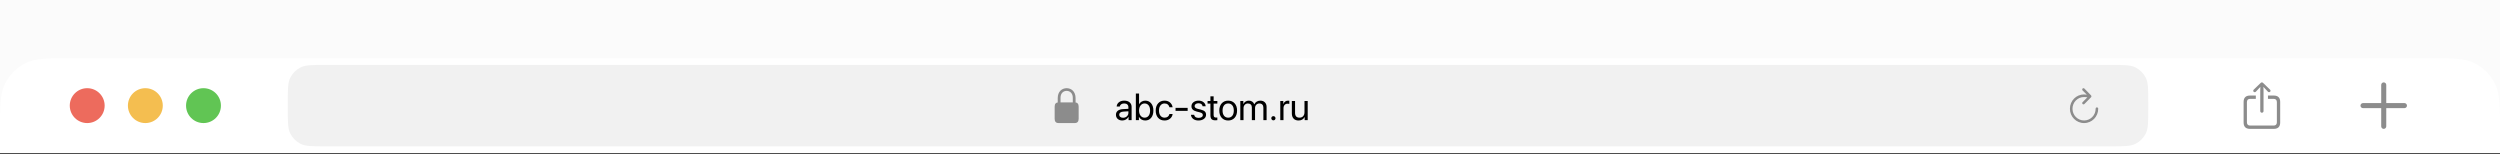 <?xml version="1.0" encoding="UTF-8"?> <svg xmlns="http://www.w3.org/2000/svg" width="860" height="53" viewBox="0 0 860 53" fill="none"><rect x="0" y="0" width="860" height="53" fill="#333333" stroke="none"/> <rect width="860" height="52" fill="#FBFBFB"></rect> <path d="M0 45.6C0 36.639 0 32.159 1.744 28.736C3.278 25.726 5.726 23.278 8.736 21.744C12.159 20 16.639 20 25.6 20H834.4C843.361 20 847.841 20 851.264 21.744C854.274 23.278 856.722 25.726 858.256 28.736C860 32.159 860 36.639 860 45.6V52.67H0V45.6Z" fill="white"></path> <circle cx="30" cy="36.335" r="6" fill="#ED6B5D"></circle> <circle cx="50" cy="36.335" r="6" fill="#F4BE50"></circle> <circle cx="70" cy="36.335" r="6" fill="#61C554"></circle> <path d="M99 35.135C99 30.655 99 28.415 99.872 26.703C100.639 25.198 101.863 23.974 103.368 23.207C105.079 22.335 107.32 22.335 111.8 22.335H726.2C730.68 22.335 732.921 22.335 734.632 23.207C736.137 23.974 737.361 25.198 738.128 26.703C739 28.415 739 30.655 739 35.135V37.535C739 42.016 739 44.256 738.128 45.967C737.361 47.472 736.137 48.696 734.632 49.463C732.921 50.335 730.68 50.335 726.2 50.335H111.8C107.32 50.335 105.079 50.335 103.368 49.463C101.863 48.696 100.639 47.472 99.872 45.967C99 44.256 99 42.016 99 37.535V35.135Z" fill="#F1F1F1"></path> <path d="M364.161 42.335H369.695C370.584 42.335 371.056 41.846 371.056 40.88V36.666C371.056 35.699 370.584 35.216 369.695 35.216H364.161C363.272 35.216 362.8 35.699 362.8 36.666V40.88C362.8 41.846 363.272 42.335 364.161 42.335ZM363.858 35.687H364.82V33.62C364.82 32.078 365.794 31.259 366.925 31.259C368.056 31.259 369.041 32.078 369.041 33.62V35.687H369.997V33.754C369.997 31.454 368.509 30.335 366.925 30.335C365.346 30.335 363.858 31.454 363.858 33.754V35.687Z" fill="#8C8C8C"></path> <path d="M386.328 40.51C386.849 40.51 387.285 40.349 387.636 40.028C387.991 39.702 388.169 39.302 388.169 38.828V38.288L386.404 38.396C385.96 38.426 385.615 38.534 385.37 38.72C385.128 38.906 385.008 39.156 385.008 39.469C385.008 39.782 385.128 40.034 385.37 40.224C385.611 40.415 385.93 40.51 386.328 40.51ZM386.081 41.45C385.425 41.45 384.894 41.267 384.487 40.904C384.085 40.54 383.884 40.061 383.884 39.469C383.884 38.902 384.092 38.449 384.506 38.111C384.925 37.772 385.516 37.582 386.277 37.539L388.169 37.431V36.879C388.169 36.477 388.042 36.162 387.788 35.933C387.534 35.705 387.179 35.591 386.722 35.591C386.303 35.591 385.962 35.684 385.7 35.87C385.437 36.052 385.27 36.308 385.198 36.638H384.132C384.17 36.05 384.424 35.567 384.894 35.191C385.368 34.81 385.985 34.619 386.747 34.619C387.521 34.619 388.135 34.814 388.588 35.203C389.045 35.593 389.273 36.115 389.273 36.771V41.335H388.226V40.199H388.201C388.002 40.576 387.71 40.878 387.325 41.107C386.94 41.335 386.525 41.45 386.081 41.45ZM393.958 41.45C393.484 41.45 393.061 41.342 392.688 41.126C392.32 40.91 392.028 40.607 391.812 40.218H391.787V41.335H390.733V32.175H391.838V35.838H391.863C392.071 35.457 392.358 35.159 392.727 34.943C393.099 34.727 393.516 34.619 393.977 34.619C394.811 34.619 395.484 34.93 395.996 35.553C396.508 36.175 396.764 37.002 396.764 38.034C396.764 39.071 396.508 39.901 395.996 40.523C395.484 41.141 394.804 41.45 393.958 41.45ZM393.742 35.591C393.179 35.591 392.72 35.817 392.365 36.27C392.009 36.718 391.832 37.307 391.832 38.034C391.832 38.767 392.009 39.357 392.365 39.805C392.72 40.254 393.179 40.478 393.742 40.478C394.326 40.478 394.787 40.26 395.126 39.825C395.465 39.384 395.634 38.788 395.634 38.034C395.634 37.285 395.465 36.691 395.126 36.251C394.787 35.811 394.326 35.591 393.742 35.591ZM403.372 36.898H402.292C402.208 36.517 402.02 36.204 401.728 35.959C401.44 35.713 401.065 35.591 400.604 35.591C400.028 35.591 399.565 35.813 399.214 36.257C398.863 36.697 398.687 37.29 398.687 38.034C398.687 38.792 398.863 39.389 399.214 39.825C399.569 40.26 400.037 40.478 400.617 40.478C401.061 40.478 401.427 40.368 401.715 40.148C402.007 39.924 402.201 39.611 402.299 39.209H403.384C403.3 39.869 403.001 40.408 402.489 40.827C401.981 41.242 401.355 41.45 400.61 41.45C399.688 41.45 398.949 41.145 398.395 40.535C397.841 39.922 397.563 39.088 397.563 38.034C397.563 36.998 397.841 36.17 398.395 35.553C398.949 34.93 399.684 34.619 400.598 34.619C401.385 34.619 402.024 34.842 402.515 35.286C403.01 35.73 403.295 36.268 403.372 36.898ZM408.551 38.136H404.387V37.108H408.551V38.136ZM409.859 36.555C409.859 35.988 410.087 35.525 410.544 35.165C411.006 34.801 411.598 34.619 412.322 34.619C413.003 34.619 413.57 34.801 414.023 35.165C414.476 35.529 414.715 35.99 414.74 36.549H413.687C413.648 36.227 413.505 35.976 413.255 35.794C413.009 35.612 412.686 35.521 412.284 35.521C411.882 35.521 411.558 35.612 411.312 35.794C411.067 35.971 410.944 36.206 410.944 36.498C410.944 36.947 411.31 37.264 412.042 37.45L413.064 37.698C413.729 37.867 414.196 38.087 414.467 38.358C414.742 38.625 414.88 39.001 414.88 39.488C414.88 40.064 414.634 40.535 414.144 40.904C413.653 41.267 413.022 41.45 412.252 41.45C411.533 41.45 410.938 41.272 410.468 40.916C410.003 40.557 409.74 40.083 409.681 39.494H410.786C410.908 40.197 411.42 40.548 412.322 40.548C412.766 40.548 413.117 40.461 413.375 40.288C413.638 40.11 413.769 39.871 413.769 39.571C413.769 39.334 413.691 39.145 413.534 39.006C413.382 38.866 413.122 38.748 412.753 38.65L411.592 38.352C410.437 38.056 409.859 37.457 409.859 36.555ZM416.384 33.14H417.489V34.734H418.771V35.641H417.489V39.564C417.489 39.865 417.554 40.087 417.686 40.231C417.817 40.37 418.024 40.44 418.308 40.44C418.485 40.44 418.638 40.43 418.765 40.408V41.335C418.621 41.369 418.388 41.386 418.066 41.386C417.461 41.386 417.03 41.251 416.771 40.98C416.513 40.709 416.384 40.256 416.384 39.621V35.641H415.4V34.734H416.384V33.14ZM422.497 41.45C421.575 41.45 420.834 41.143 420.275 40.529C419.717 39.911 419.438 39.08 419.438 38.034C419.438 36.989 419.717 36.16 420.275 35.546C420.834 34.928 421.575 34.619 422.497 34.619C423.415 34.619 424.154 34.928 424.712 35.546C425.271 36.16 425.55 36.989 425.55 38.034C425.55 39.075 425.271 39.905 424.712 40.523C424.154 41.141 423.415 41.45 422.497 41.45ZM421.082 39.831C421.433 40.263 421.905 40.478 422.497 40.478C423.09 40.478 423.559 40.265 423.906 39.837C424.253 39.406 424.427 38.805 424.427 38.034C424.427 37.264 424.253 36.665 423.906 36.238C423.559 35.806 423.09 35.591 422.497 35.591C421.905 35.591 421.433 35.806 421.082 36.238C420.735 36.67 420.561 37.269 420.561 38.034C420.561 38.8 420.735 39.399 421.082 39.831ZM426.667 41.335V34.734H427.708V35.787H427.734C427.895 35.428 428.138 35.144 428.464 34.937C428.79 34.725 429.171 34.619 429.606 34.619C430.055 34.619 430.44 34.729 430.762 34.95C431.083 35.165 431.316 35.474 431.46 35.876H431.485C431.667 35.483 431.94 35.176 432.304 34.956C432.672 34.731 433.089 34.619 433.555 34.619C434.206 34.619 434.727 34.816 435.116 35.21C435.51 35.599 435.707 36.122 435.707 36.778V41.335H434.602V37.032C434.602 36.579 434.481 36.227 434.24 35.978C434.003 35.724 433.667 35.597 433.231 35.597C432.795 35.597 432.438 35.743 432.158 36.035C431.879 36.323 431.739 36.691 431.739 37.139V41.335H430.635V36.911C430.635 36.513 430.512 36.196 430.267 35.959C430.021 35.718 429.693 35.597 429.283 35.597C428.847 35.597 428.485 35.749 428.197 36.054C427.914 36.359 427.772 36.739 427.772 37.197V41.335H426.667ZM438.563 41.189C438.423 41.329 438.252 41.399 438.049 41.399C437.846 41.399 437.674 41.329 437.535 41.189C437.395 41.05 437.325 40.878 437.325 40.675C437.325 40.472 437.395 40.3 437.535 40.161C437.674 40.021 437.846 39.951 438.049 39.951C438.252 39.951 438.423 40.021 438.563 40.161C438.703 40.3 438.772 40.472 438.772 40.675C438.772 40.878 438.703 41.05 438.563 41.189ZM440.417 41.335V34.734H441.458V35.813H441.483C441.593 35.445 441.79 35.155 442.073 34.943C442.361 34.727 442.697 34.619 443.083 34.619C443.171 34.619 443.319 34.634 443.527 34.664V35.737C443.408 35.694 443.212 35.673 442.937 35.673C442.509 35.673 442.166 35.815 441.908 36.098C441.65 36.382 441.521 36.756 441.521 37.222V41.335H440.417ZM449.849 34.734V41.335H448.802V40.263H448.776C448.366 41.054 447.668 41.45 446.682 41.45C445.966 41.45 445.406 41.234 445 40.802C444.597 40.366 444.396 39.772 444.396 39.018V34.734H445.501V38.822C445.501 39.922 446.009 40.472 447.024 40.472C447.558 40.472 447.977 40.305 448.281 39.971C448.59 39.632 448.745 39.179 448.745 38.612V34.734H449.849Z" fill="black"></path> <path d="M712.05 37.403C712.05 40.139 714.221 42.335 716.922 42.335C719.623 42.335 721.789 40.139 721.789 37.403C721.789 37.135 721.601 36.94 721.331 36.94C721.072 36.94 720.901 37.135 720.901 37.403C720.901 39.643 719.132 41.438 716.922 41.438C714.712 41.438 712.937 39.643 712.937 37.403C712.937 35.167 714.712 33.378 716.922 33.378C717.341 33.378 717.732 33.412 718.057 33.49L716.409 35.14C716.327 35.229 716.283 35.34 716.283 35.457C716.283 35.714 716.47 35.903 716.718 35.903C716.856 35.903 716.961 35.859 717.038 35.775L719.309 33.468C719.408 33.373 719.446 33.261 719.446 33.133C719.446 33.011 719.397 32.888 719.309 32.799L717.038 30.469C716.961 30.38 716.85 30.335 716.718 30.335C716.47 30.335 716.283 30.536 716.283 30.792C716.283 30.909 716.327 31.021 716.404 31.11L717.87 32.576C717.583 32.52 717.258 32.481 716.922 32.481C714.221 32.481 712.05 34.672 712.05 37.403Z" fill="#8C8C8C"></path> <path d="M778.088 38.785C778.393 38.785 778.655 38.529 778.655 38.231V30.951L778.612 29.888L779.087 30.391L780.165 31.54C780.264 31.653 780.406 31.71 780.548 31.71C780.838 31.71 781.065 31.497 781.065 31.206C781.065 31.057 781.001 30.944 780.895 30.838L778.499 28.527C778.357 28.385 778.237 28.335 778.088 28.335C777.946 28.335 777.826 28.385 777.677 28.527L775.281 30.838C775.174 30.944 775.117 31.057 775.117 31.206C775.117 31.497 775.33 31.71 775.628 31.71C775.763 31.71 775.919 31.653 776.018 31.54L777.088 30.391L777.57 29.888L777.528 30.951V38.231C777.528 38.529 777.783 38.785 778.088 38.785ZM774.026 44.335H782.157C783.639 44.335 784.383 43.598 784.383 42.138V35.063C784.383 33.602 783.639 32.865 782.157 32.865H780.179V34.007H782.136C782.837 34.007 783.242 34.389 783.242 35.127V42.074C783.242 42.811 782.837 43.194 782.136 43.194H774.04C773.331 43.194 772.941 42.811 772.941 42.074V35.127C772.941 34.389 773.331 34.007 774.04 34.007H776.004V32.865H774.026C772.544 32.865 771.8 33.602 771.8 35.063V42.138C771.8 43.598 772.544 44.335 774.026 44.335Z" fill="#8C8C8C"></path> <path d="M812 36.335C812 36.81 812.398 37.198 812.863 37.198H819.137V43.472C819.137 43.938 819.525 44.335 820 44.335C820.475 44.335 820.873 43.938 820.873 43.472V37.198H827.137C827.602 37.198 828 36.81 828 36.335C828 35.86 827.602 35.462 827.137 35.462H820.873V29.198C820.873 28.733 820.475 28.335 820 28.335C819.525 28.335 819.137 28.733 819.137 29.198V35.462H812.863C812.398 35.462 812 35.86 812 36.335Z" fill="#8C8C8C"></path> </svg> 